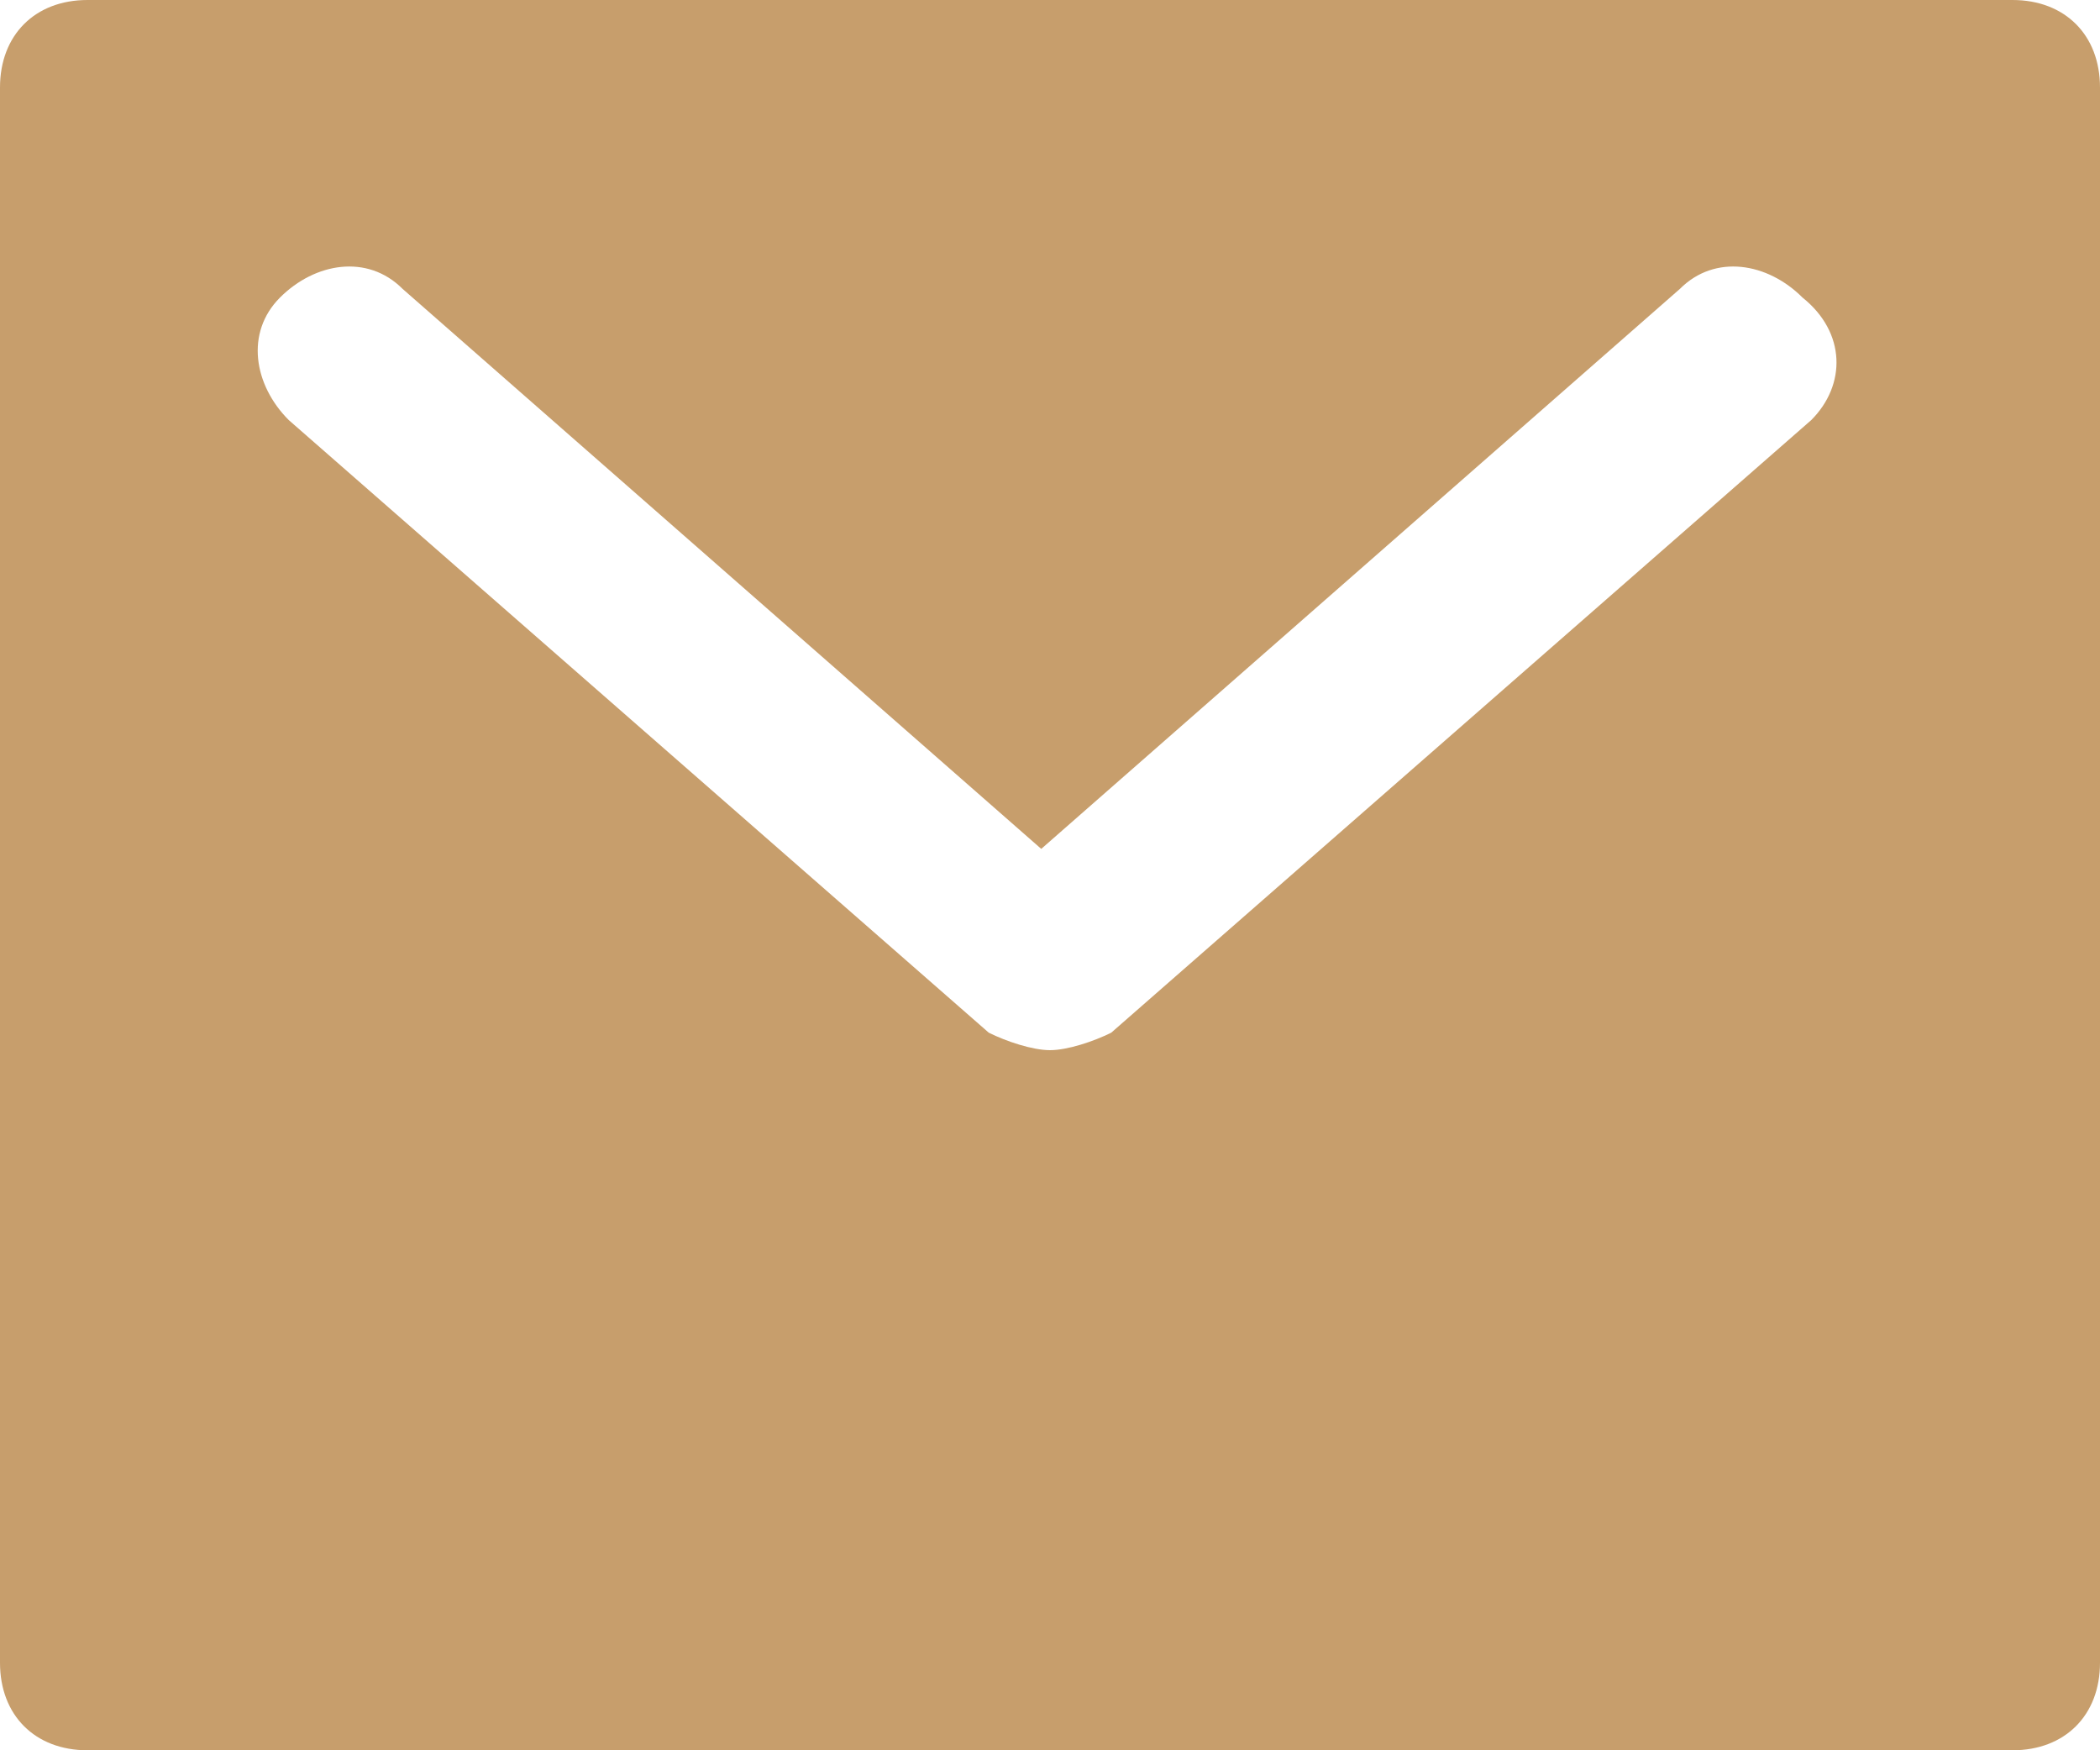 <?xml version="1.0" encoding="UTF-8"?>
<svg width="24px" height="20px" viewBox="0 0 24 20" version="1.1" xmlns="http://www.w3.org/2000/svg" xmlns:xlink="http://www.w3.org/1999/xlink">
    <!-- Generator: Sketch 49.1 (51147) - http://www.bohemiancoding.com/sketch -->
    <title>icon-email</title>
    <desc>Created with Sketch.</desc>
    <defs></defs>
    <g id="Page-1" stroke="none" stroke-width="1" fill="none" fill-rule="evenodd">
        <g id="icon-email" fill="#C79E6C" fill-rule="nonzero">
            <path d="M23,0 L1,0 C0.4,0 0,0.4 0,1 L0,19 C0,19.6 0.4,20 1,20 L23,20 C23.6,20 24,19.6 24,19 L24,1 C24,0.4 23.6,0 23,0 Z M20.7,4.8 L12.7,11.8 C12.5,11.9 12.2,12 12,12 C11.8,12 11.5,11.9 11.3,11.8 L3.3,4.8 C2.9,4.4 2.8,3.8 3.2,3.4 C3.6,3 4.2,2.9 4.6,3.3 L11.9,9.7 L19.2,3.3 C19.6,2.9 20.2,3 20.6,3.4 C21.1,3.8 21.1,4.4 20.7,4.8 Z" id="Shape"></path>
        </g>
    </g>
</svg>